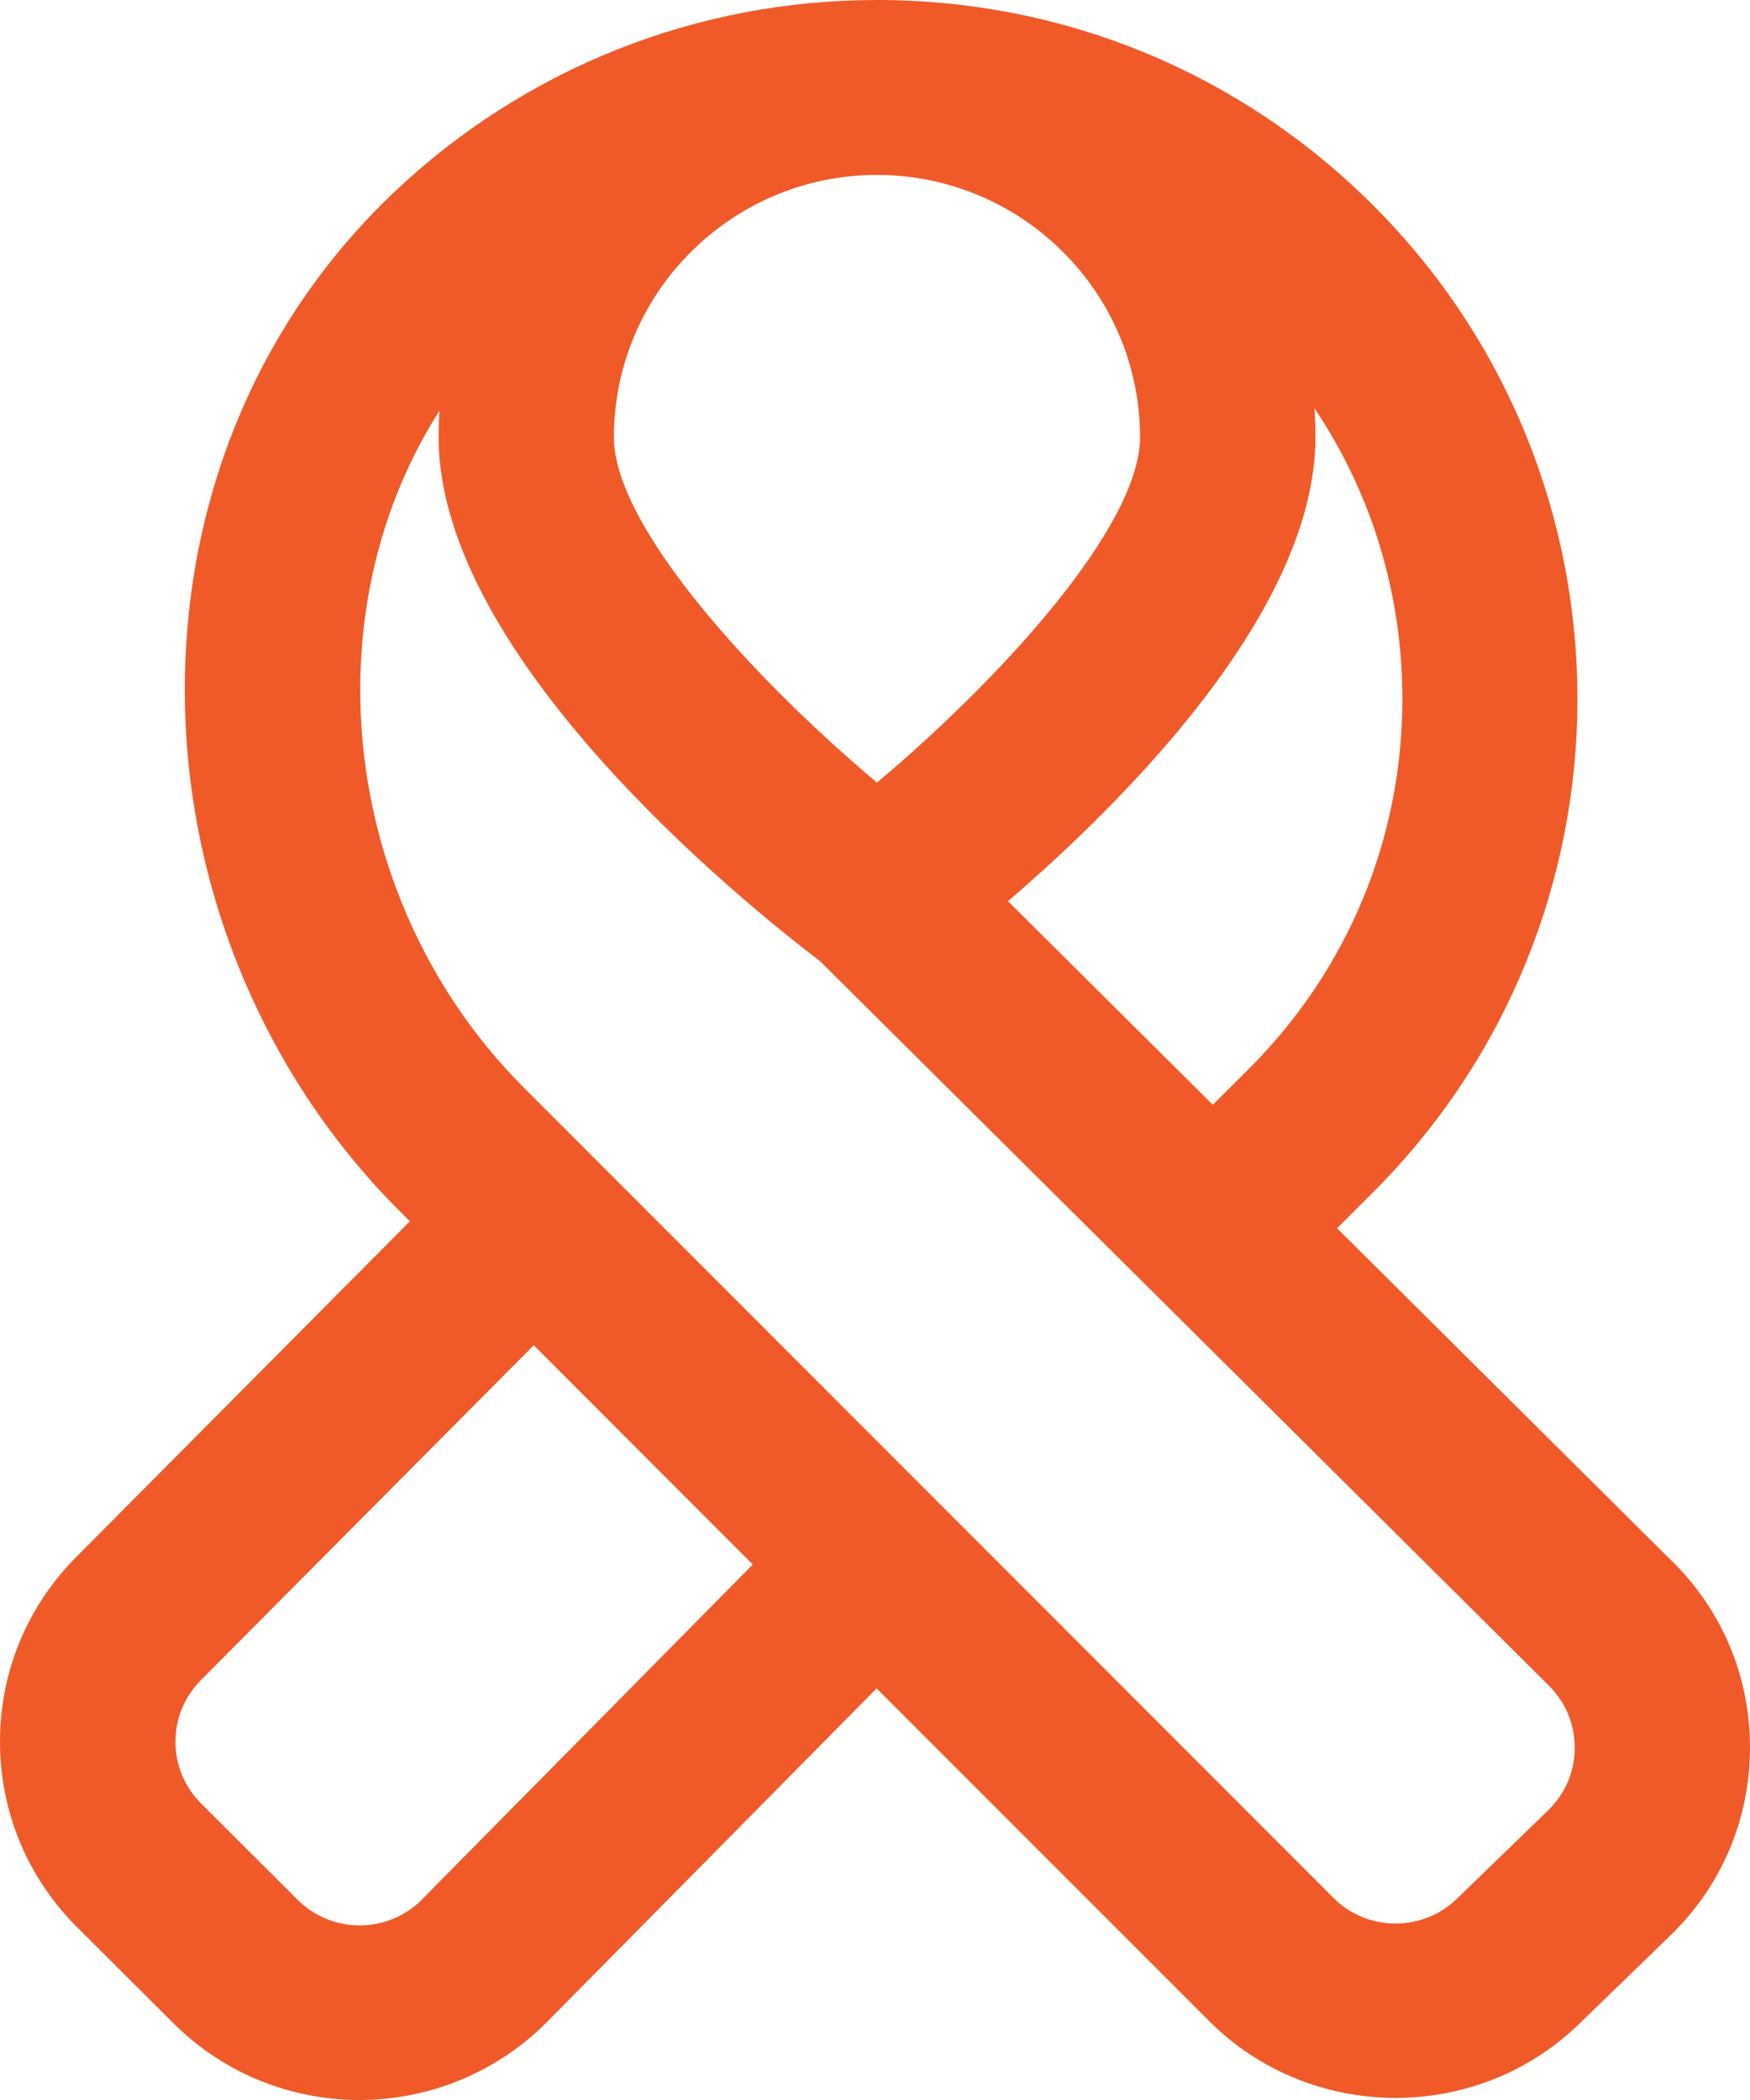 <svg width="25" height="30" viewBox="0 0 25 30" fill="none" xmlns="http://www.w3.org/2000/svg">
<path d="M23.89 22.307L19.101 17.547L19.607 17.041C23.511 13.15 23.511 6.816 19.607 2.924C17.716 1.038 15.201 0 12.528 0C9.945 0 7.495 0.977 5.627 2.749C3.734 4.545 2.675 7.023 2.641 9.726C2.606 12.561 3.726 15.323 5.712 17.304L5.855 17.447L1.112 22.22C0.398 22.926 0.003 23.867 1.19707e-05 24.87C-0.002 25.875 0.388 26.82 1.101 27.531L2.479 28.905C3.211 29.634 4.173 30 5.134 30C6.094 30 7.064 29.633 7.802 28.898L12.523 24.12L17.28 28.878C18.009 29.605 18.973 29.97 19.938 29.97C20.884 29.97 21.831 29.619 22.556 28.916L23.86 27.652C24.59 26.946 24.995 25.998 25 24.983C25.005 23.968 24.61 23.017 23.89 22.305V22.307ZM20.034 9.983C20.034 11.983 19.254 13.861 17.835 15.275L17.326 15.783L14.4 12.874C16.071 11.438 18.792 8.723 18.792 6.245C18.792 6.106 18.787 5.968 18.778 5.832C19.596 7.051 20.034 8.485 20.034 9.983ZM12.528 2.499C14.6 2.499 16.286 4.18 16.286 6.246C16.286 7.525 14.283 9.705 12.528 11.18C10.773 9.704 8.77 7.525 8.77 6.246C8.77 4.18 10.456 2.499 12.528 2.499ZM6.024 27.14C5.536 27.627 4.743 27.629 4.252 27.14L2.875 25.766C2.637 25.53 2.505 25.214 2.507 24.878C2.507 24.543 2.638 24.23 2.885 23.987L7.625 19.218L10.754 22.35L6.024 27.139V27.14ZM22.115 25.863L20.811 27.127C20.321 27.602 19.532 27.594 19.053 27.116L7.486 15.54C5.973 14.031 5.12 11.923 5.147 9.759C5.165 8.333 5.558 6.998 6.277 5.869C6.27 5.994 6.266 6.119 6.266 6.246C6.266 9.399 10.67 12.937 11.714 13.73L22.125 24.078C22.366 24.316 22.497 24.633 22.496 24.973C22.496 25.311 22.359 25.626 22.115 25.863Z" fill="#F05A28"/>
</svg>
